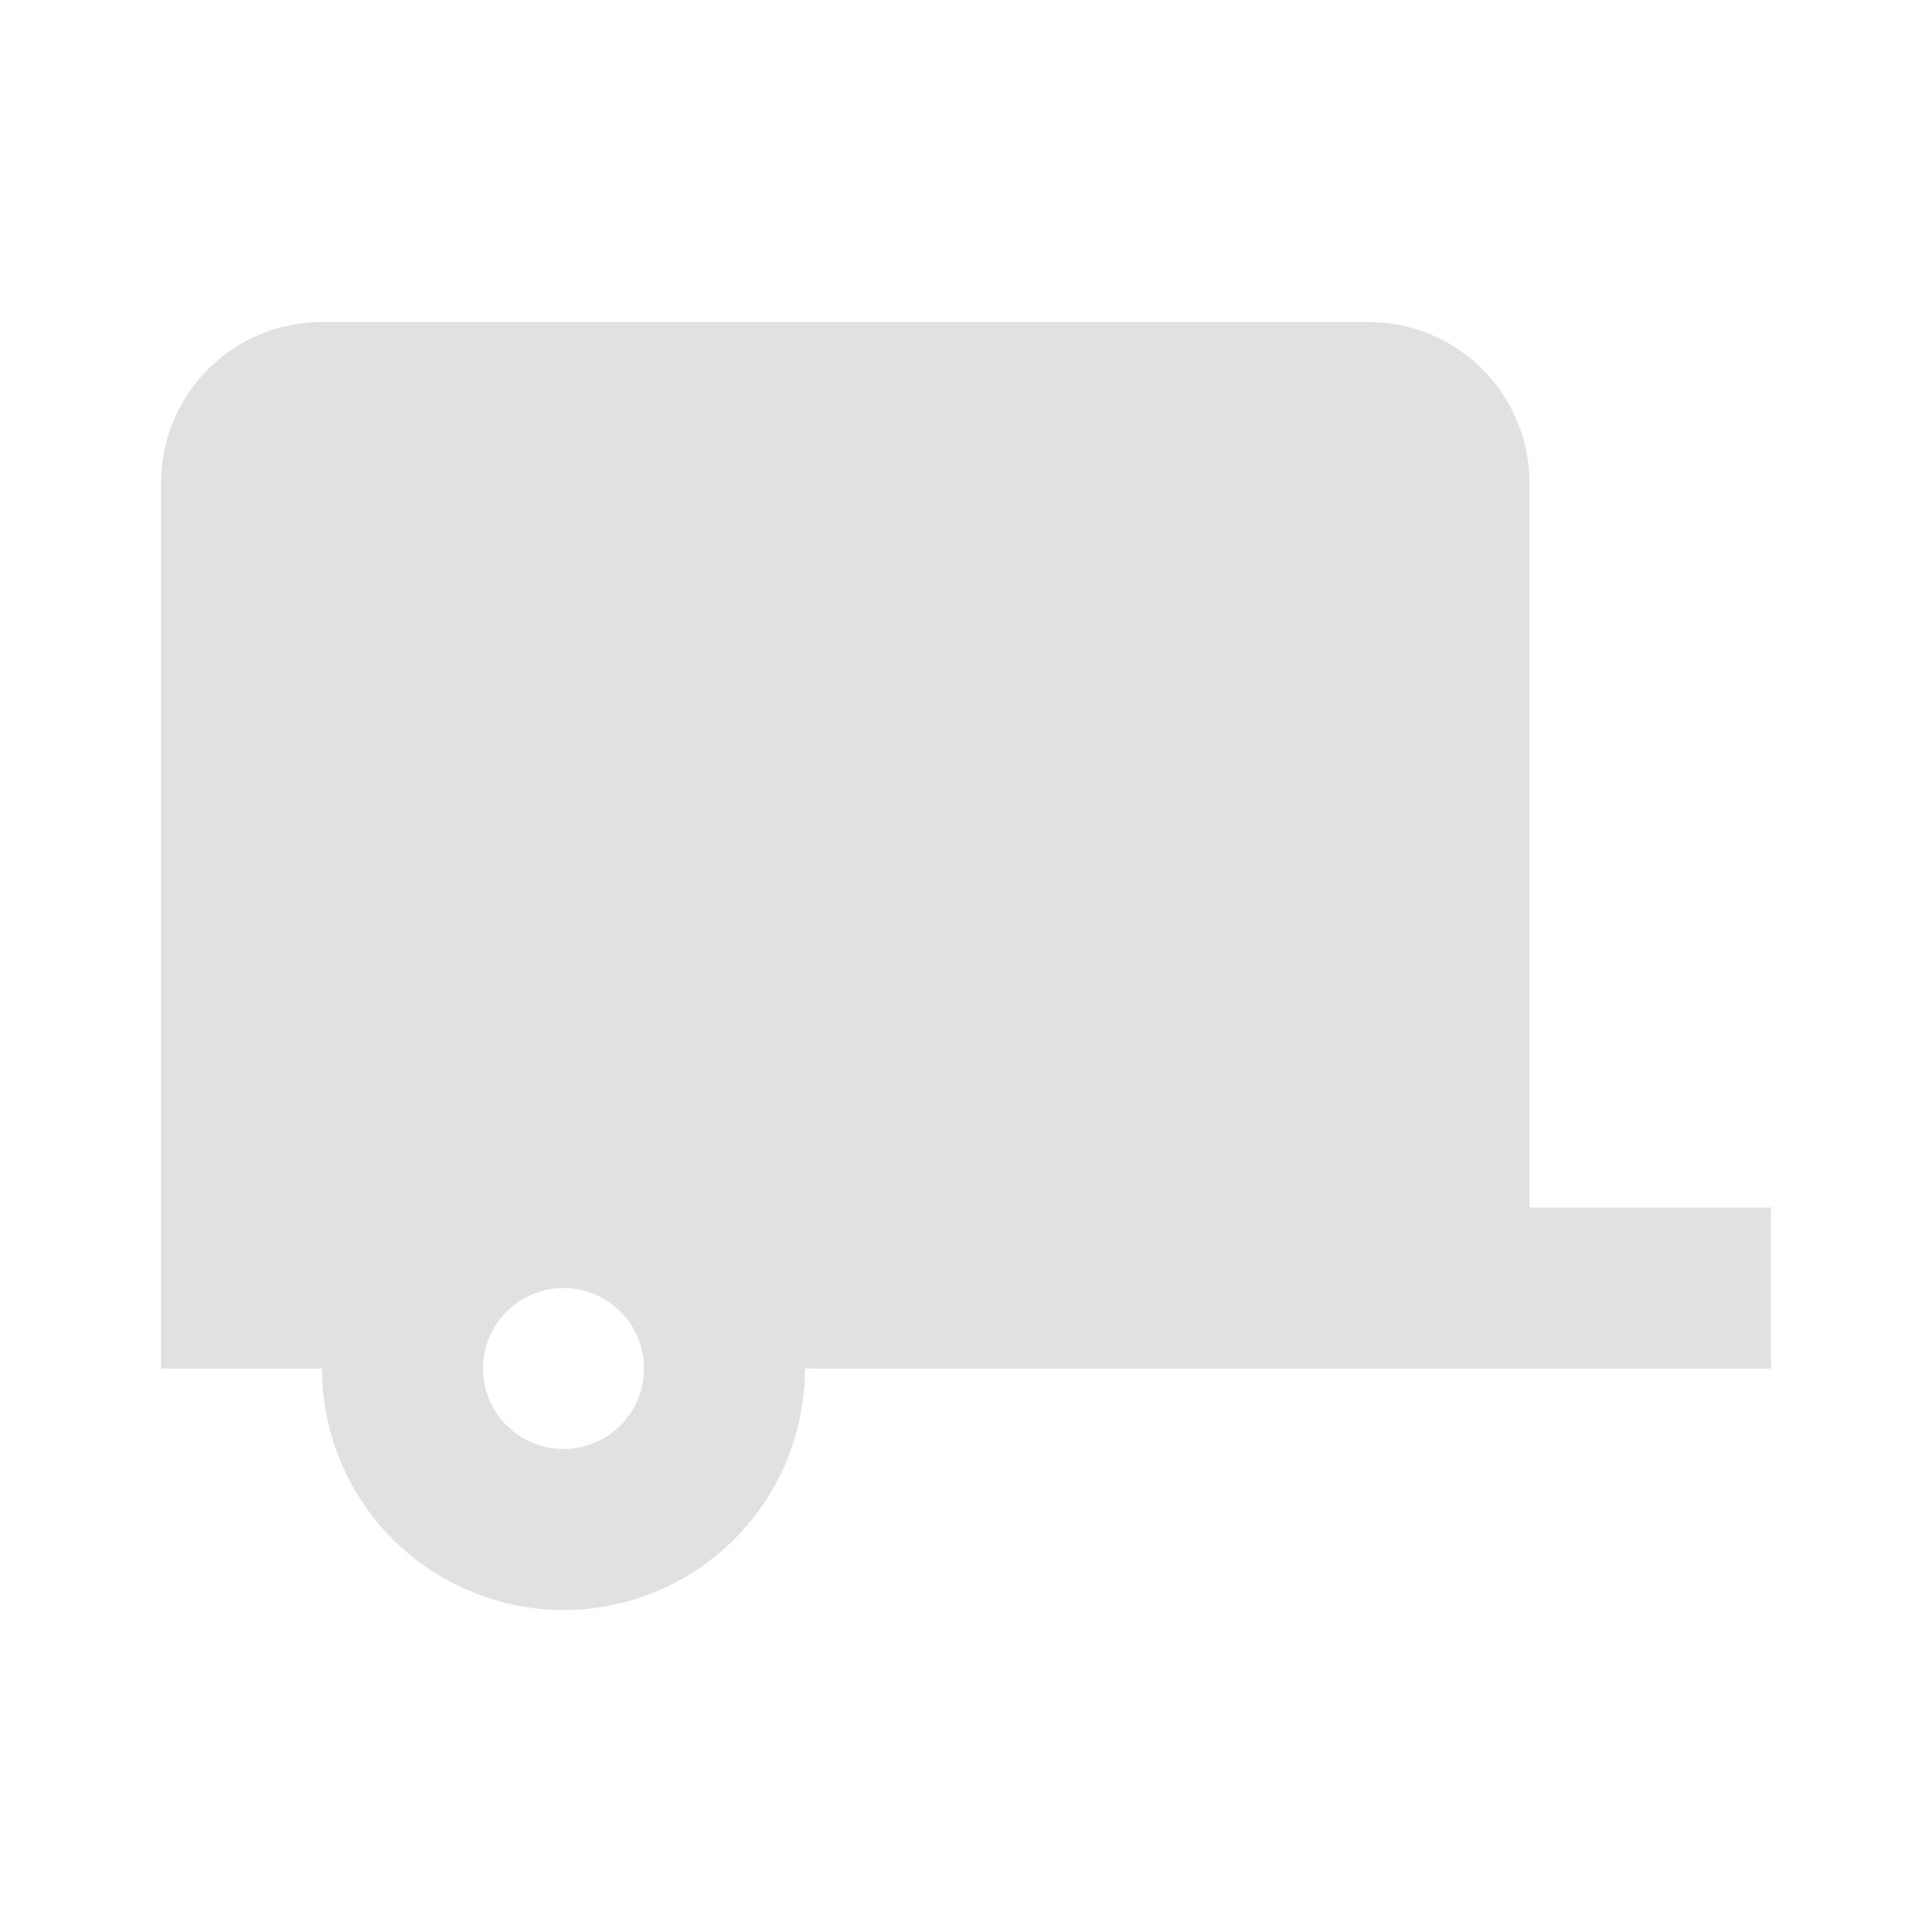 <?xml version="1.0" encoding="UTF-8"?> <svg xmlns="http://www.w3.org/2000/svg" width="32" height="32" viewBox="0 0 32 32" fill="none"><path d="M29.333 20V22.667H13.333C13.333 23.727 12.912 24.745 12.162 25.495C11.412 26.245 10.394 26.667 9.333 26.667C8.272 26.667 7.255 26.245 6.505 25.495C5.755 24.745 5.333 23.727 5.333 22.667H2.667V8C2.667 7.293 2.948 6.614 3.448 6.114C3.948 5.614 4.626 5.333 5.333 5.333H22.667C23.374 5.333 24.052 5.614 24.552 6.114C25.052 6.614 25.333 7.293 25.333 8V20H29.333ZM9.333 21.333C8.98 21.333 8.641 21.474 8.391 21.724C8.14 21.974 8 22.313 8 22.667C8 23.02 8.14 23.359 8.391 23.61C8.641 23.86 8.98 24 9.333 24C9.687 24 10.026 23.86 10.276 23.61C10.526 23.359 10.667 23.02 10.667 22.667C10.667 22.313 10.526 21.974 10.276 21.724C10.026 21.474 9.687 21.333 9.333 21.333Z" fill="#E1E1E1"></path></svg> 